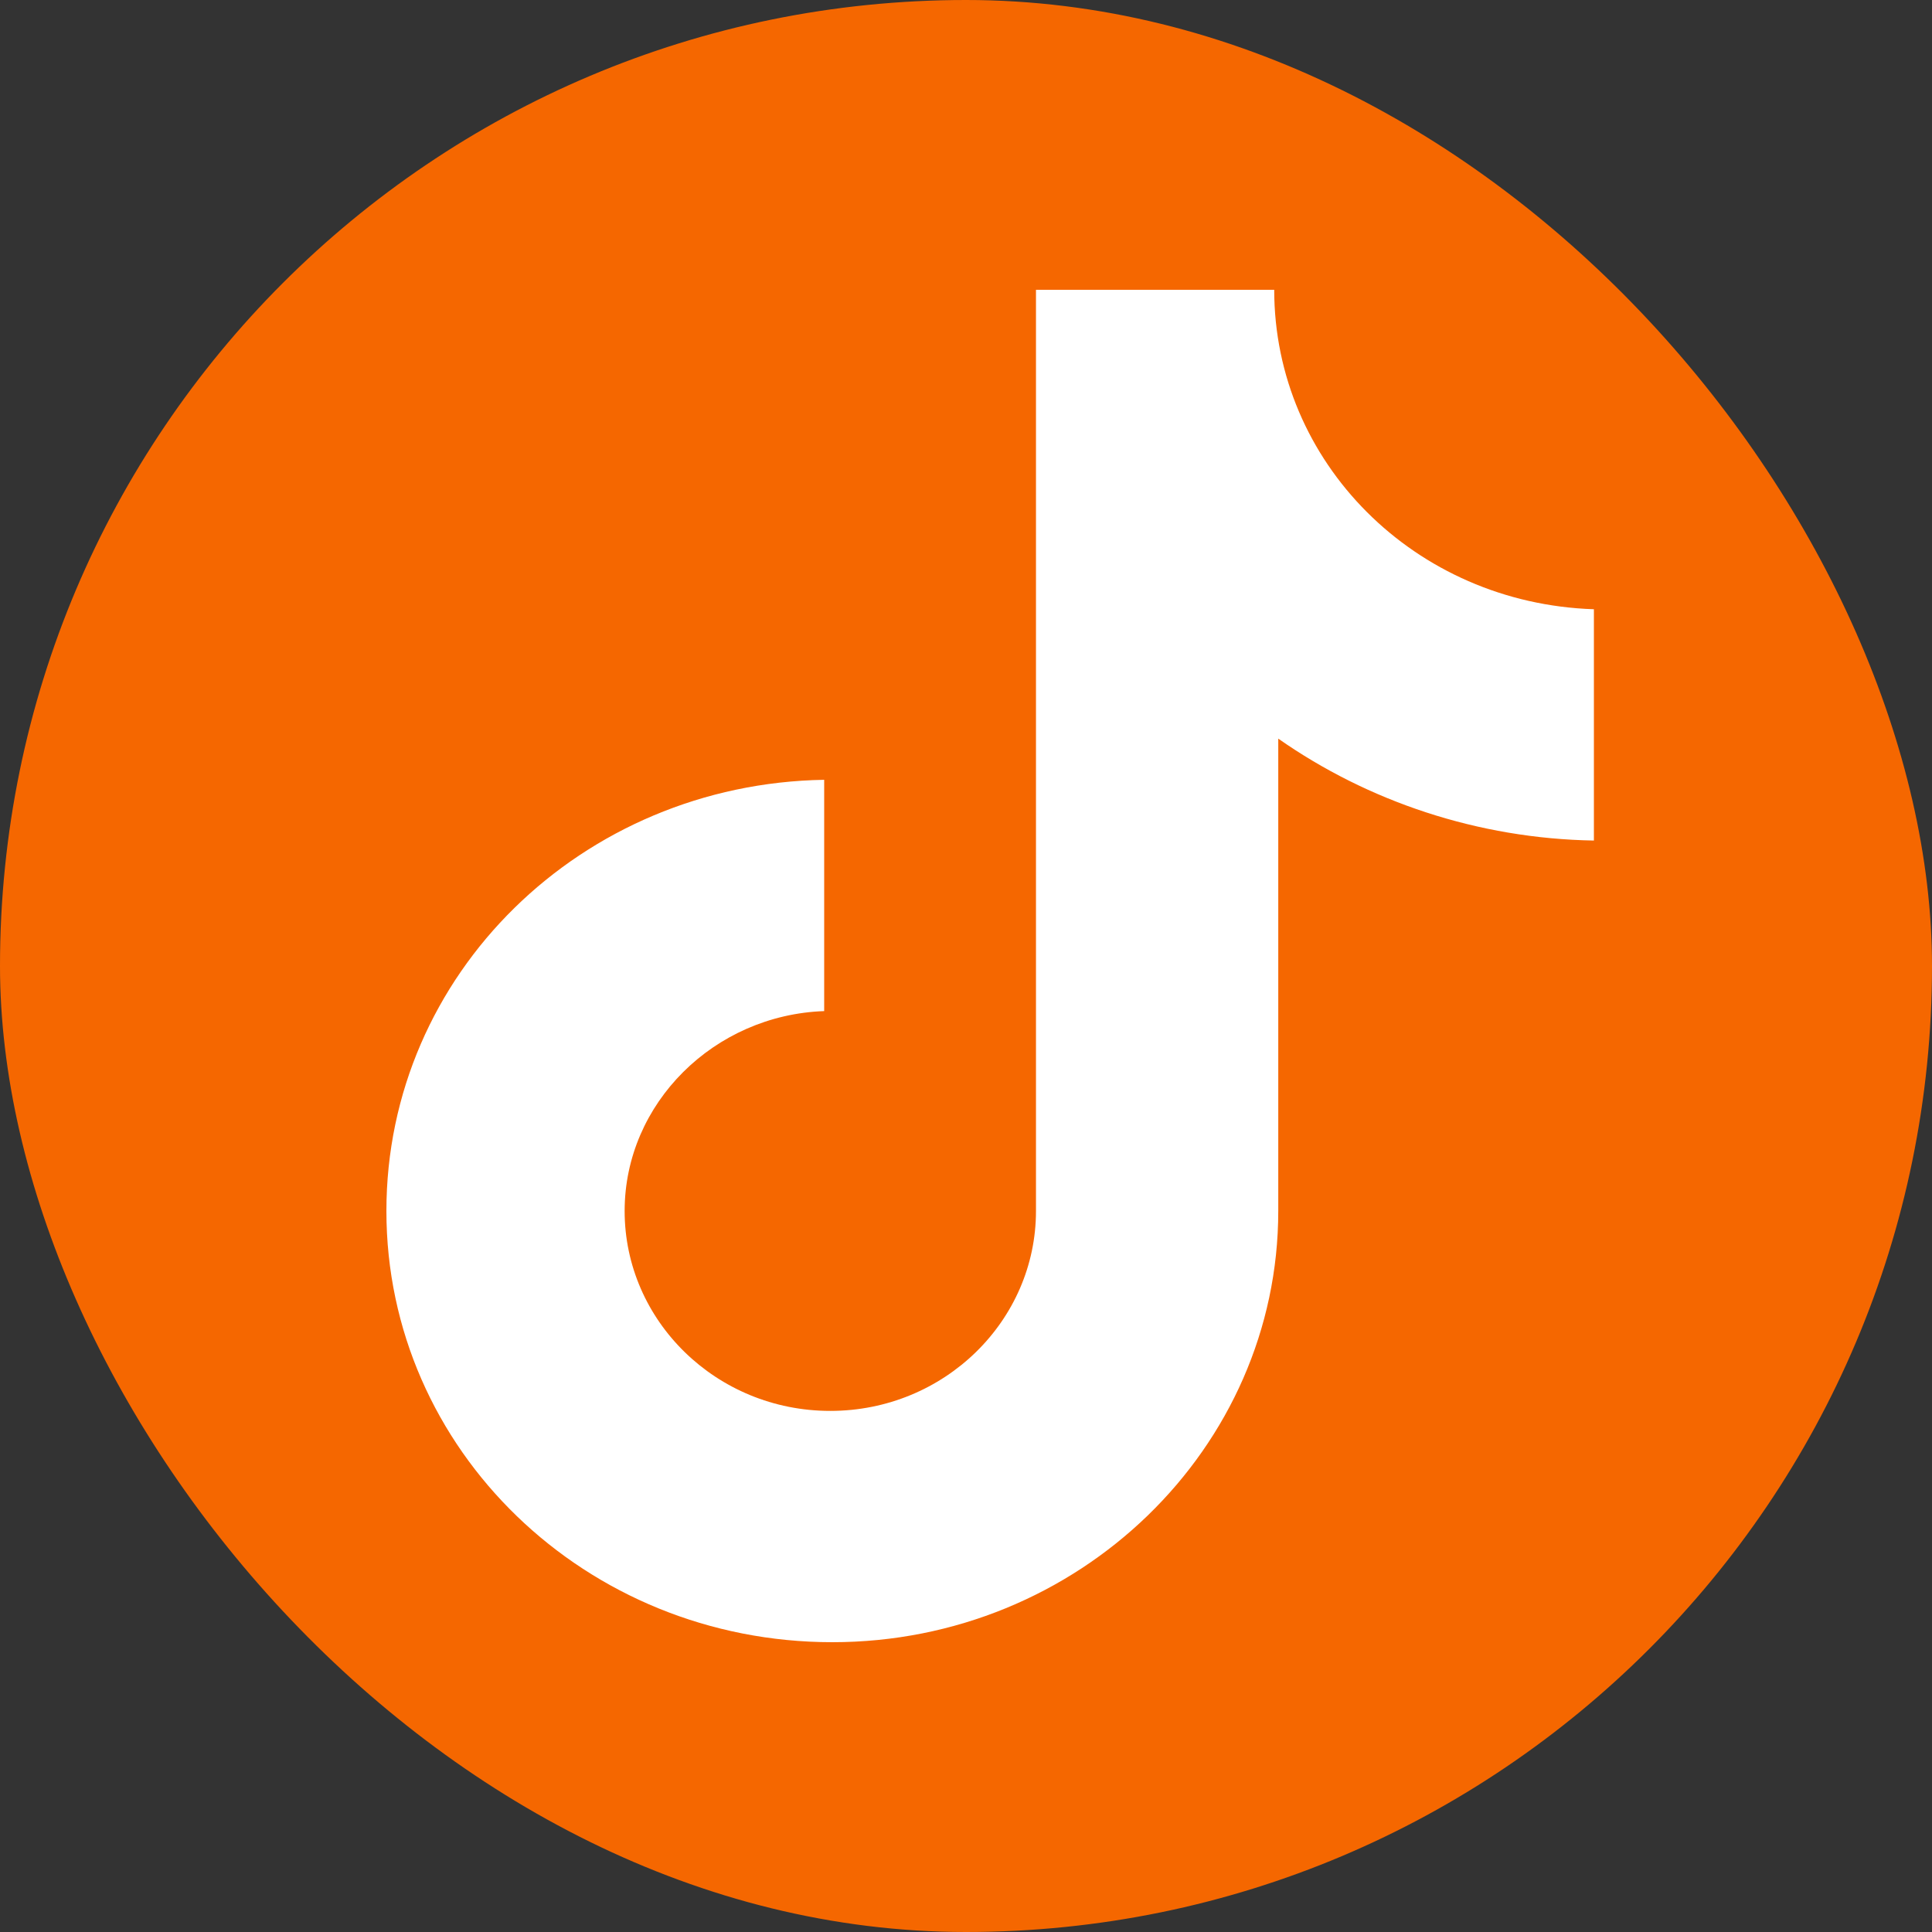 <svg width="32" height="32" viewBox="0 0 32 32" fill="none" xmlns="http://www.w3.org/2000/svg">
<rect x="0" y="0" width="32" height="32" fill="#333333" stroke="none"/>
<rect width="32" height="32" rx="16" fill="#F56700"/>
<path d="M21.105 4.8H17.159V20.058C17.159 21.876 15.641 23.369 13.752 23.369C11.864 23.369 10.346 21.876 10.346 20.058C10.346 18.272 11.83 16.811 13.651 16.747V12.916C9.638 12.981 6.4 16.13 6.4 20.058C6.4 24.018 9.705 27.2 13.786 27.2C17.867 27.2 21.172 23.986 21.172 20.058V12.234C22.656 13.273 24.477 13.89 26.4 13.922V10.091C23.432 9.994 21.105 7.657 21.105 4.8Z" fill="white"/>
</svg>
